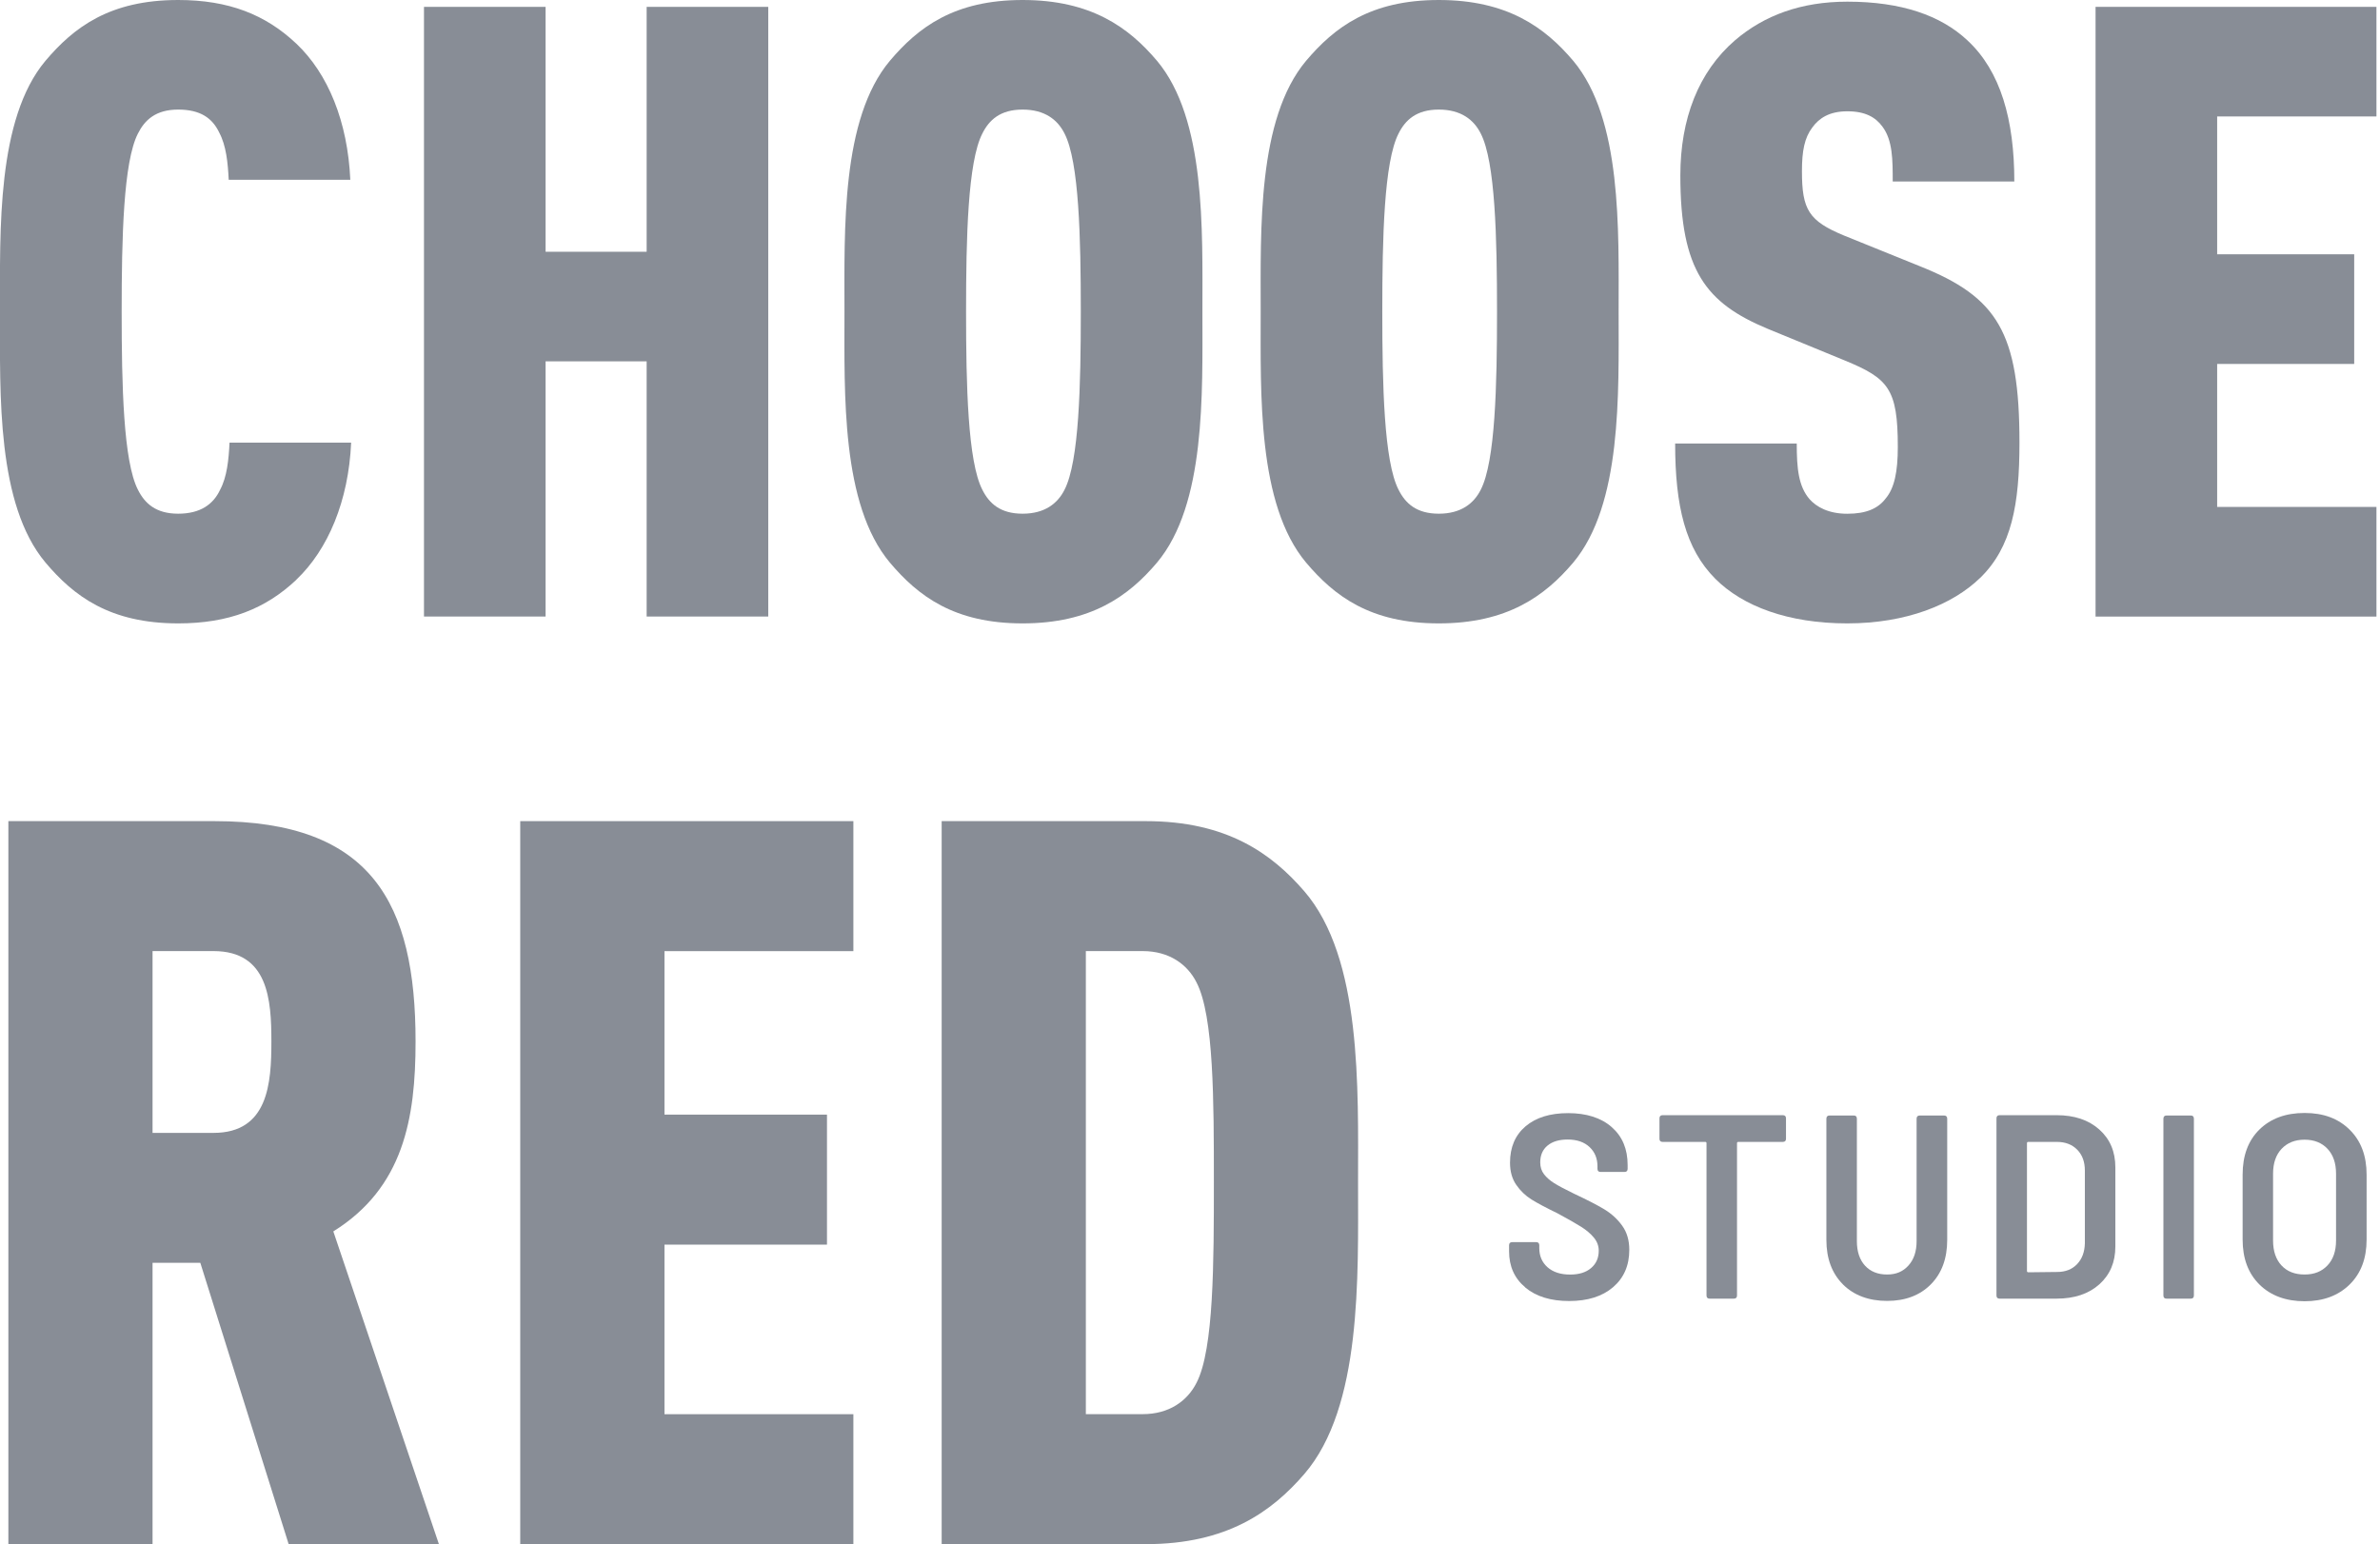 <svg xmlns="http://www.w3.org/2000/svg" width="430" height="279" viewBox="0 0 430 279" fill="none"><g clip-path="url(#clip0_5246_80)"><path d="M275.578 232.62C273.628 230.99 272.648 228.82 272.648 226.1V225.01C272.648 224.63 272.838 224.44 273.228 224.44H277.538C277.918 224.44 278.108 224.63 278.108 225.01V225.53C278.108 226.95 278.608 228.1 279.598 228.98C280.598 229.86 281.958 230.3 283.678 230.3C285.288 230.3 286.548 229.91 287.468 229.12C288.388 228.34 288.848 227.29 288.848 225.99C288.848 225.11 288.548 224.32 287.958 223.61C287.368 222.9 286.598 222.25 285.658 221.66C284.718 221.07 283.288 220.25 281.378 219.22C279.388 218.26 277.838 217.44 276.728 216.75C275.618 216.06 274.688 215.17 273.938 214.08C273.188 212.99 272.818 211.66 272.818 210.09C272.818 207.29 273.758 205.1 275.628 203.51C277.508 201.92 280.068 201.13 283.328 201.13C286.588 201.13 289.288 201.97 291.198 203.66C293.118 205.35 294.068 207.62 294.068 210.5V211.19C294.068 211.57 293.878 211.76 293.498 211.76H289.188C288.808 211.76 288.618 211.57 288.618 211.19V210.73C288.618 209.31 288.138 208.15 287.178 207.25C286.218 206.35 284.898 205.9 283.218 205.9C281.688 205.9 280.478 206.26 279.598 206.99C278.718 207.72 278.278 208.73 278.278 210.03C278.278 210.87 278.508 211.59 278.968 212.18C279.428 212.77 280.038 213.31 280.808 213.79C281.578 214.27 282.778 214.91 284.428 215.71C286.798 216.82 288.618 217.76 289.888 218.53C291.148 219.3 292.218 220.27 293.078 221.46C293.938 222.65 294.368 224.1 294.368 225.83C294.368 228.66 293.388 230.91 291.438 232.58C289.488 234.25 286.838 235.08 283.508 235.08C280.178 235.08 277.538 234.27 275.578 232.64V232.62Z" fill="#888D96"></path><path d="M322.68 202.08V205.76C322.68 206.14 322.49 206.33 322.1 206.33H314.06C313.91 206.33 313.83 206.41 313.83 206.56V234.08C313.83 234.46 313.64 234.65 313.26 234.65H308.89C308.51 234.65 308.32 234.46 308.32 234.08V206.56C308.32 206.41 308.24 206.33 308.09 206.33H300.39C300.01 206.33 299.82 206.14 299.82 205.76V202.08C299.82 201.7 300.01 201.5 300.39 201.5H322.1C322.48 201.5 322.68 201.69 322.68 202.08Z" fill="#888D96"></path><path d="M332.967 232.07C330.977 230.08 329.977 227.4 329.977 224.03V202.14C329.977 201.76 330.167 201.56 330.547 201.56H334.917C335.297 201.56 335.487 201.75 335.487 202.14V224.26C335.487 226.14 335.977 227.61 336.947 228.68C337.927 229.75 339.257 230.29 340.937 230.29C342.617 230.29 343.837 229.74 344.817 228.65C345.797 227.56 346.277 226.09 346.277 224.26V202.14C346.277 201.76 346.467 201.56 346.857 201.56H351.227C351.607 201.56 351.807 201.75 351.807 202.14V224.03C351.807 227.4 350.817 230.08 348.847 232.07C346.877 234.06 344.237 235.06 340.947 235.06C337.657 235.06 334.947 234.06 332.957 232.07H332.967Z" fill="#888D96"></path><path d="M360.707 234.08V202.08C360.707 201.7 360.897 201.5 361.277 201.5H371.557C374.777 201.5 377.347 202.36 379.287 204.09C381.217 205.81 382.187 208.09 382.187 210.93V225.23C382.187 228.06 381.217 230.34 379.287 232.07C377.357 233.79 374.777 234.65 371.557 234.65H361.277C360.897 234.65 360.707 234.46 360.707 234.08ZM366.447 229.89L371.677 229.83C373.167 229.83 374.367 229.36 375.267 228.42C376.167 227.48 376.637 226.23 376.677 224.66V211.5C376.677 209.93 376.217 208.68 375.297 207.74C374.377 206.8 373.147 206.33 371.617 206.33H366.447C366.297 206.33 366.217 206.41 366.217 206.56V229.65C366.217 229.8 366.297 229.88 366.447 229.88V229.89Z" fill="#888D96"></path><path d="M390.867 234.08V202.14C390.867 201.76 391.057 201.56 391.437 201.56H395.807C396.187 201.56 396.377 201.75 396.377 202.14V234.08C396.377 234.46 396.187 234.65 395.807 234.65H391.437C391.057 234.65 390.867 234.46 390.867 234.08Z" fill="#888D96"></path><path d="M408.22 232.1C406.19 230.09 405.18 227.38 405.18 223.97V212.25C405.18 208.8 406.19 206.08 408.22 204.09C410.25 202.1 412.97 201.1 416.38 201.1C419.79 201.1 422.46 202.1 424.51 204.12C426.56 206.13 427.58 208.84 427.58 212.25V223.97C427.58 227.38 426.56 230.09 424.51 232.1C422.46 234.11 419.75 235.12 416.38 235.12C413.01 235.12 410.25 234.11 408.22 232.1ZM420.51 228.65C421.54 227.56 422.06 226.06 422.06 224.14V212.08C422.06 210.17 421.54 208.66 420.51 207.57C419.48 206.48 418.1 205.93 416.37 205.93C414.64 205.93 413.27 206.48 412.23 207.57C411.2 208.66 410.68 210.16 410.68 212.08V224.14C410.68 226.06 411.19 227.56 412.2 228.65C413.21 229.74 414.6 230.29 416.37 230.29C418.14 230.29 419.47 229.74 420.51 228.65Z" fill="#888D96"></path><path d="M53.551 104.75C47.981 110.01 41.331 112.64 32.201 112.64C19.821 112.64 13.321 107.69 8.221 101.65C-0.609 91.13 0.001 71.33 0.001 56.47C0.001 41.61 -0.609 21.51 8.211 10.99C13.321 4.95 19.811 0 32.191 0C41.321 0 47.971 2.63 53.541 7.89C59.261 13.3 62.821 21.97 63.291 32.49H41.321C41.171 29.39 40.861 26.3 39.621 23.98C38.381 21.35 36.221 19.8 32.191 19.8C28.161 19.8 26.161 21.66 24.921 24.13C22.291 29.24 21.981 43.01 21.981 56.31C21.981 69.61 22.291 83.39 24.921 88.49C26.161 90.97 28.171 92.82 32.191 92.82C36.211 92.82 38.541 91.12 39.771 88.49C41.011 86.17 41.321 83.07 41.471 79.98H63.441C62.981 90.5 59.261 99.32 53.541 104.74L53.551 104.75Z" fill="#888D96"></path><path d="M116.832 111.4V65.29H98.572V111.4H76.602V1.24H98.572V45.49H116.832V1.24H138.802V111.4H116.832Z" fill="#888D96"></path><path d="M209.042 101.65C203.932 107.69 197.132 112.64 184.752 112.64C172.372 112.64 165.872 107.69 160.772 101.65C151.952 91.13 152.572 71.17 152.572 56.32C152.572 41.47 151.952 21.51 160.772 10.99C165.882 4.95 172.382 0 184.752 0C197.122 0 203.932 4.95 209.042 10.99C217.862 21.51 217.242 41.47 217.242 56.32C217.242 71.17 217.862 91.13 209.042 101.65ZM192.332 24.13C191.092 21.65 188.772 19.8 184.752 19.8C180.732 19.8 178.712 21.66 177.482 24.13C174.852 29.24 174.542 43.01 174.542 56.31C174.542 69.61 174.852 83.39 177.482 88.49C178.722 90.97 180.732 92.82 184.752 92.82C188.772 92.82 191.092 90.96 192.332 88.49C194.962 83.38 195.272 69.61 195.272 56.31C195.272 43.01 194.962 29.23 192.332 24.13Z" fill="#888D96"></path><path d="M284.241 101.65C279.131 107.69 272.331 112.64 259.951 112.64C247.571 112.64 241.071 107.69 235.971 101.65C227.151 91.13 227.771 71.17 227.771 56.32C227.771 41.47 227.151 21.51 235.971 10.99C241.081 4.95 247.581 0 259.951 0C272.321 0 279.131 4.95 284.241 10.99C293.061 21.51 292.441 41.47 292.441 56.32C292.441 71.17 293.061 91.13 284.241 101.65ZM267.531 24.13C266.291 21.65 263.971 19.8 259.951 19.8C255.931 19.8 253.911 21.66 252.681 24.13C250.051 29.24 249.741 43.01 249.741 56.31C249.741 69.61 250.051 83.39 252.681 88.49C253.921 90.97 255.931 92.82 259.951 92.82C263.971 92.82 266.291 90.96 267.531 88.49C270.161 83.38 270.471 69.61 270.471 56.31C270.471 43.01 270.161 29.23 267.531 24.13Z" fill="#888D96"></path><path d="M357.732 104.44C352.782 109.24 344.422 112.64 333.752 112.64C323.082 112.64 314.872 109.55 309.922 104.59C304.502 99.17 302.652 91.44 302.652 80.14H324.622C324.622 84.63 324.932 87.88 326.942 90.2C328.182 91.59 330.352 92.83 333.752 92.83C337.152 92.83 339.322 91.9 340.712 90.04C342.262 88.19 342.882 85.25 342.882 80.76C342.882 70.24 341.182 68.38 333.292 65.13L319.372 59.41C308.232 54.77 303.592 48.89 303.592 31.71C303.592 21.5 306.842 12.99 313.492 7.26C318.752 2.77 325.412 0.3 333.762 0.3C343.512 0.3 350.622 2.78 355.422 7.26C361.462 12.83 363.932 21.65 363.932 32.79H341.962C341.962 28.92 341.962 25.36 340.112 22.89C338.872 21.19 337.012 20.11 333.762 20.11C330.512 20.11 328.652 21.35 327.422 23.05C326.032 24.91 325.562 27.23 325.562 30.94C325.562 37.9 326.802 39.92 333.142 42.55L346.912 48.12C360.842 53.69 364.862 60.03 364.862 79.99C364.862 91.13 363.472 98.87 357.742 104.44H357.732Z" fill="#888D96"></path><path d="M378.609 111.4V1.24H429.359V21.04H400.579V45.95H425.339V65.76H400.579V91.6H429.359V111.41H378.609V111.4Z" fill="#888D96"></path><path d="M52.152 279.01L36.192 228.18H27.562V279.01H1.512V148.37H38.752C67.192 148.37 75.082 163.23 75.082 188.19C75.082 202.14 72.882 214.61 60.222 222.5L79.302 279.02H52.142L52.152 279.01ZM38.572 171.85H27.562V204.7H38.572C48.482 204.7 49.032 195.71 49.032 188.18C49.032 180.65 48.482 171.85 38.572 171.85Z" fill="#888D96"></path><path d="M93.992 279.01V148.37H154.182V171.86H120.052V201.4H149.412V224.89H120.052V255.53H154.182V279.02H93.992V279.01Z" fill="#888D96"></path><path d="M235.643 266.35C229.773 273.14 221.693 279.01 207.013 279.01H170.133V148.37H207.013C221.693 148.37 229.763 154.24 235.643 161.03C246.103 173.14 245.363 196.63 245.363 213.69C245.363 230.75 246.093 254.24 235.643 266.35ZM216.193 177.54C214.543 174.24 211.233 171.85 206.463 171.85H196.183V255.52H206.463C211.233 255.52 214.533 253.14 216.193 249.83C219.313 243.78 219.313 228 219.313 213.5C219.313 199 219.313 183.59 216.193 177.54Z" fill="#888D96"></path></g><defs><clipPath id="clip0_5246_80"><rect width="429.36" height="279.01" fill="white"></rect></clipPath></defs></svg>